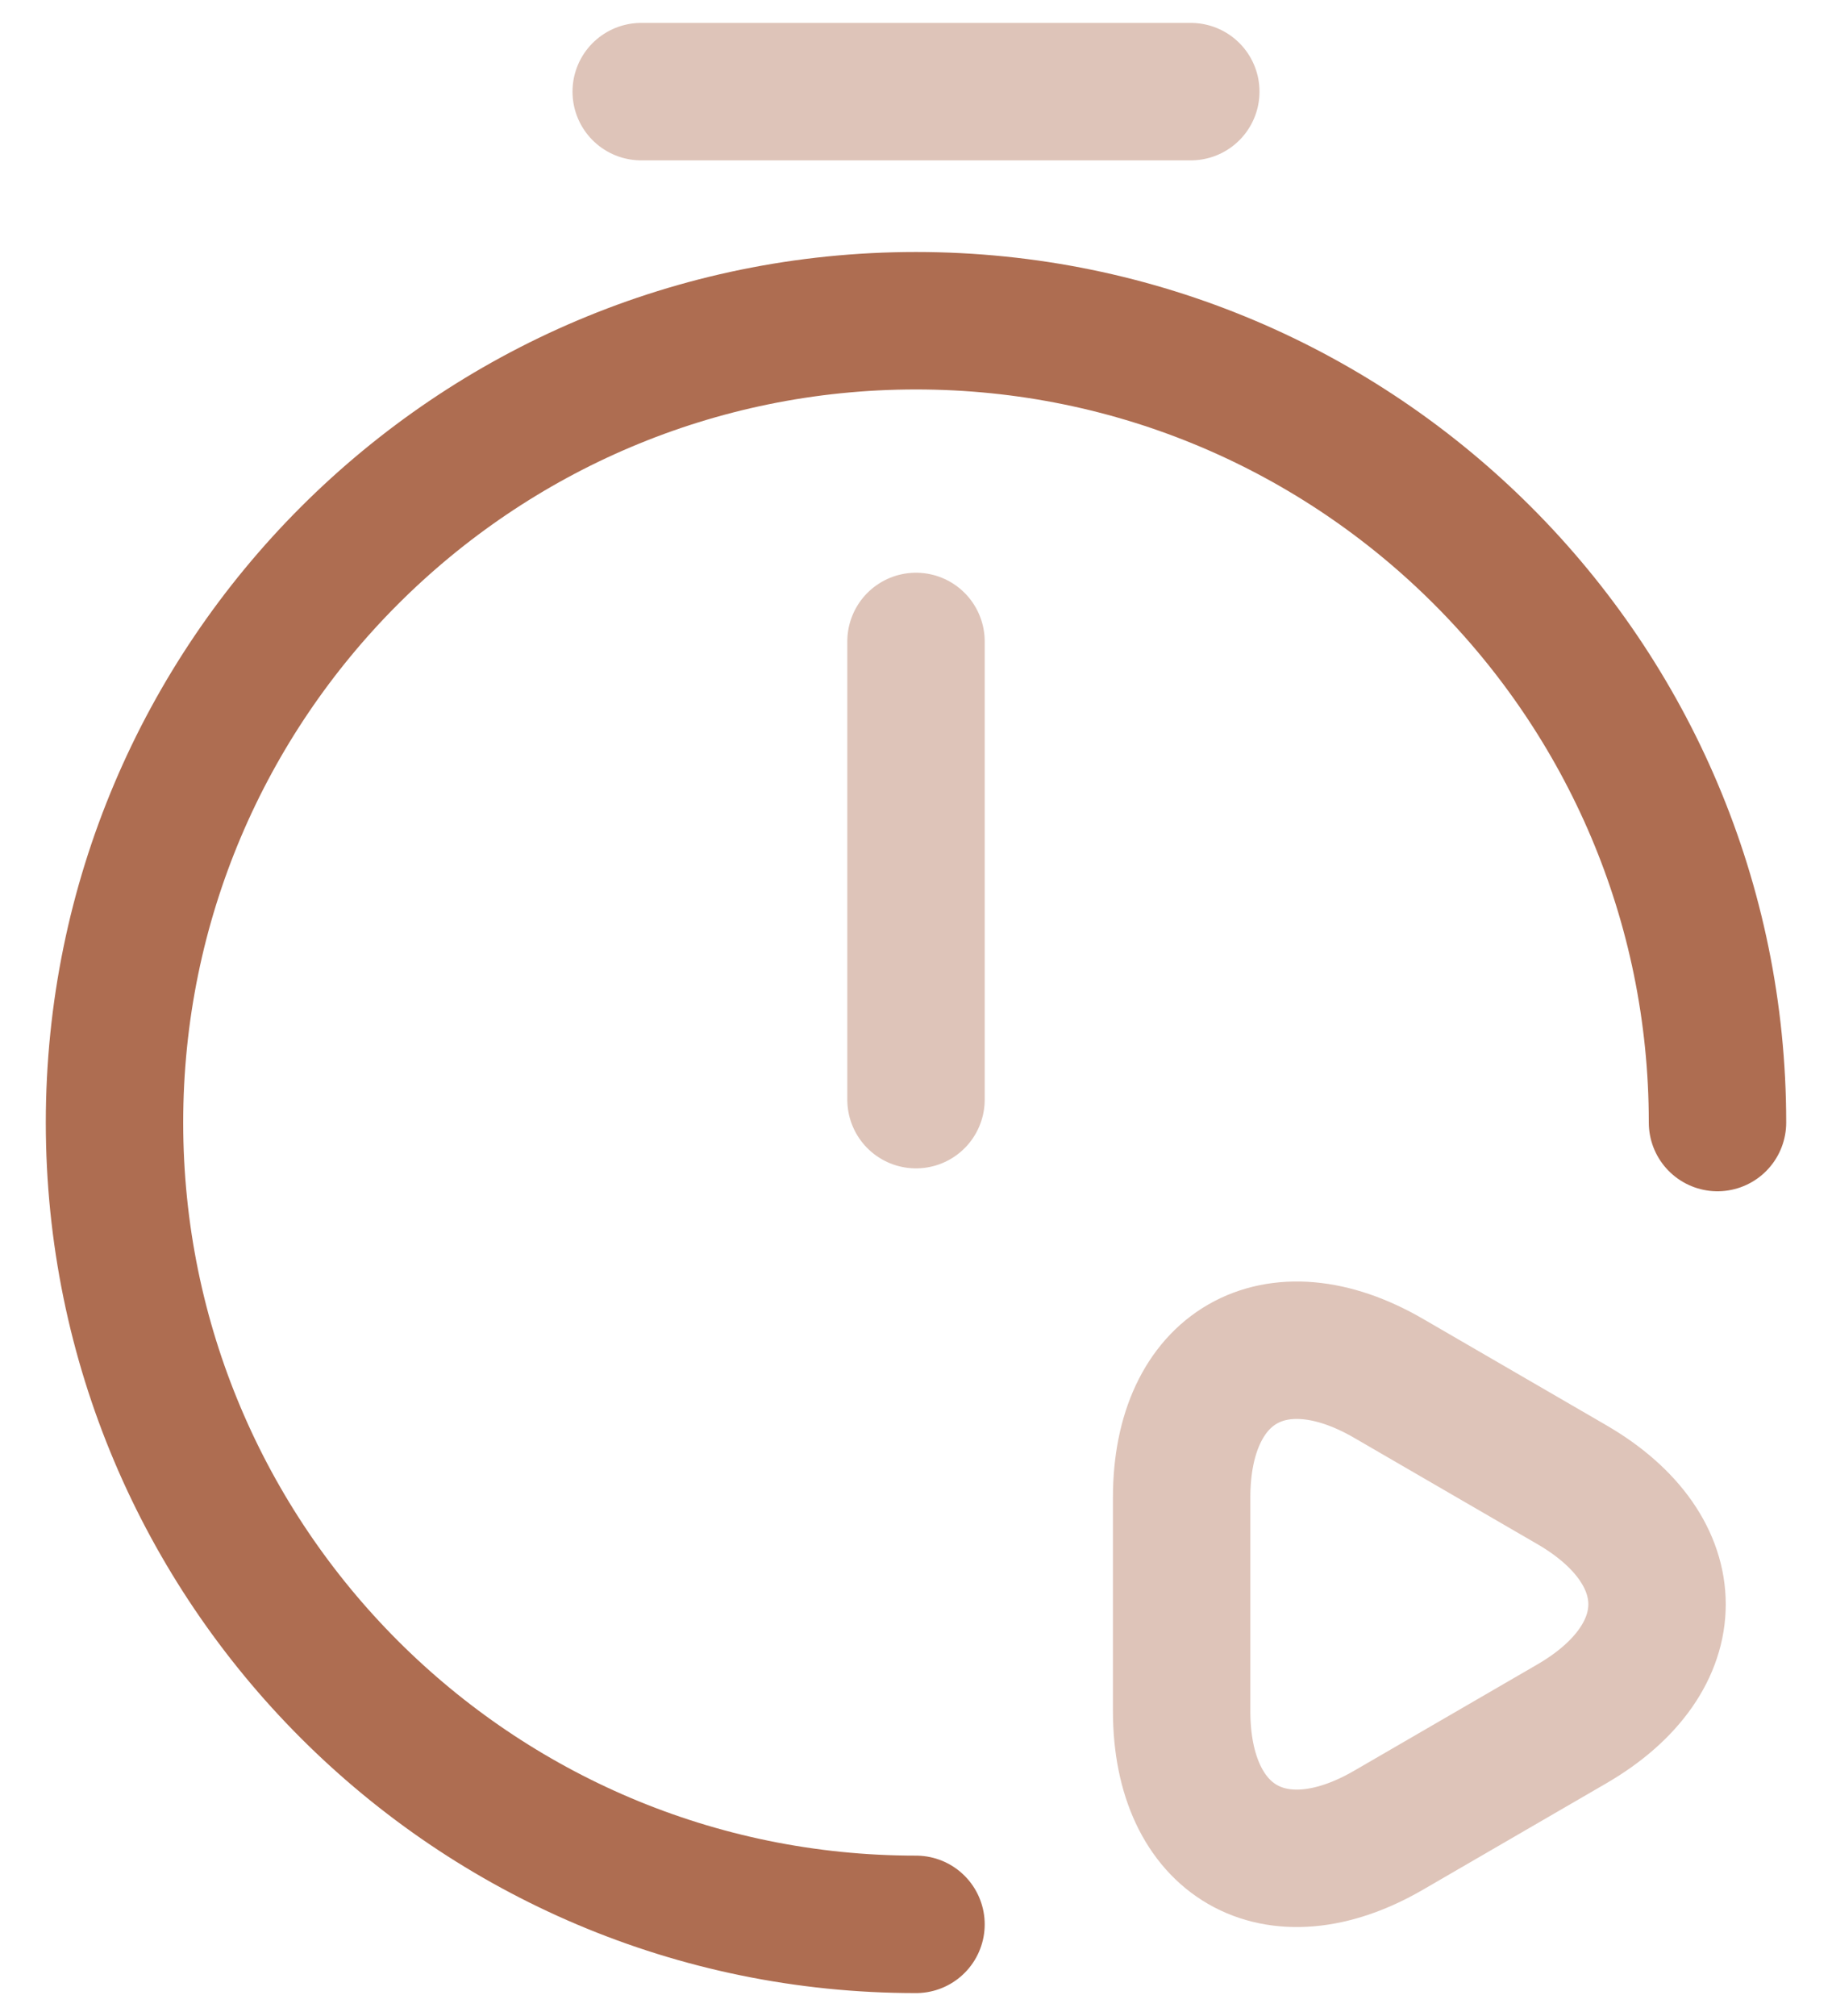 <svg width="20" height="22" viewBox="0 0 20 22" fill="none" xmlns="http://www.w3.org/2000/svg">
<path opacity="0.4" d="M10 7V12" stroke="#AE6D51" stroke-width="1.5" stroke-linecap="round" stroke-linejoin="round"/>
<path d="M10 21C5.17 21 1.25 17.08 1.25 12.25C1.25 7.42 5.17 3.5 10 3.5C14.83 3.5 18.75 7.42 18.75 12.25" stroke="#AE6D51" stroke-width="1.5" stroke-linecap="round" stroke-linejoin="round"/>
<path opacity="0.4" d="M7 1H13M12.9 17.502V16.342C12.9 14.912 13.92 14.322 15.16 15.042L16.16 15.622L17.16 16.202C18.4 16.922 18.4 18.092 17.16 18.812L16.16 19.392L15.16 19.972C13.92 20.692 12.9 20.102 12.9 18.672V17.502Z" stroke="#AE6D51" stroke-width="1.5" stroke-miterlimit="10" stroke-linecap="round" stroke-linejoin="round"/>
</svg>

